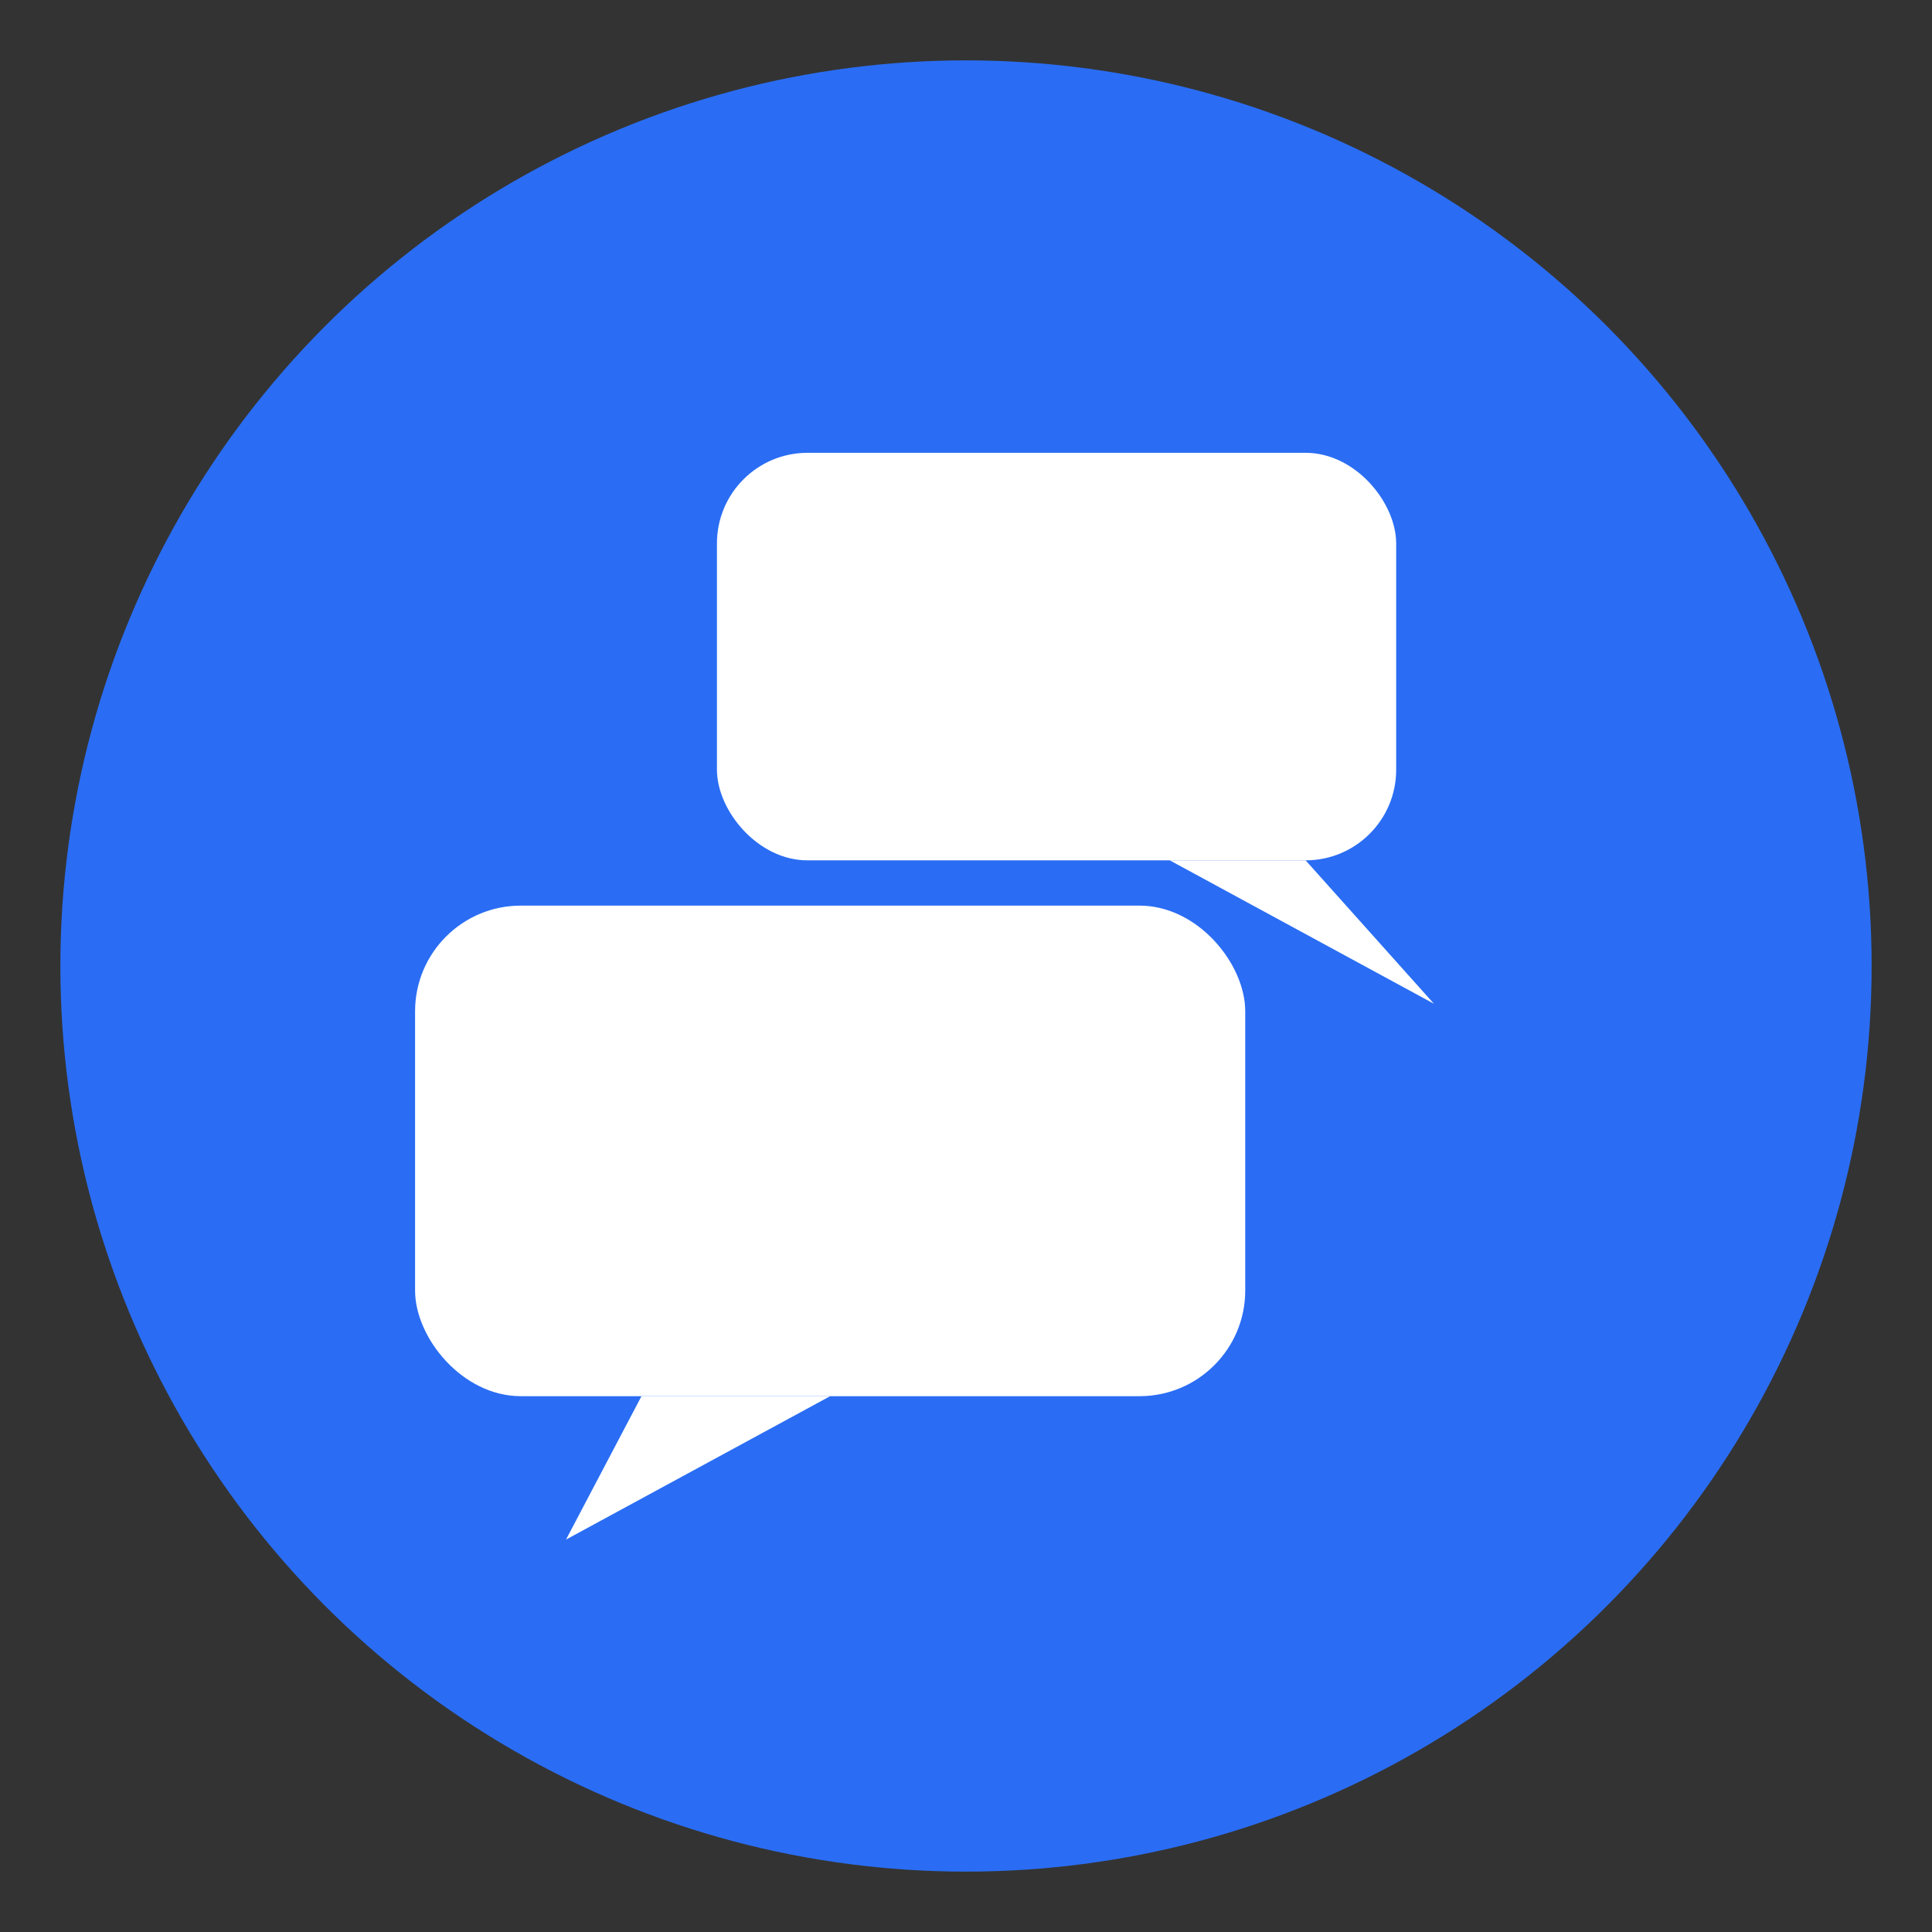 <?xml version="1.0" encoding="UTF-8"?>
<svg xmlns="http://www.w3.org/2000/svg" viewBox="0 0 512 512" role="img" aria-labelledby="title desc">
  <rect x="0" y="0" width="512" height="512" fill="#333333" stroke="none"/>
  <title id="title">RoleSim Dialogue Loop Icon</title>
  <desc id="desc">Blue circular badge with two overlapping white speech bubbles forming a subtle loop.</desc>
  <defs>
    <style>
      .bg{fill:#2A6DF4}
      .fg{fill:#ffffff}
    </style>
  </defs>
  <!-- Background -->
  <circle class="bg" cx="256" cy="256" r="240"/>

  <!-- Bottom-left bubble -->
  <g transform="translate(110,240)">
    <rect class="fg" x="0" y="0" rx="28" ry="28" width="220" height="130"/>
    <path class="fg" d="M60 130 L40 168 L110 130 Z"/>
  </g>

  <!-- Top-right bubble (slightly smaller, offset) -->
  <g transform="translate(190,120)">
    <rect class="fg" x="0" y="0" rx="24" ry="24" width="180" height="108"/>
    <path class="fg" d="M120 108 L190 146 L156 108 Z"/>
  </g>
</svg>

